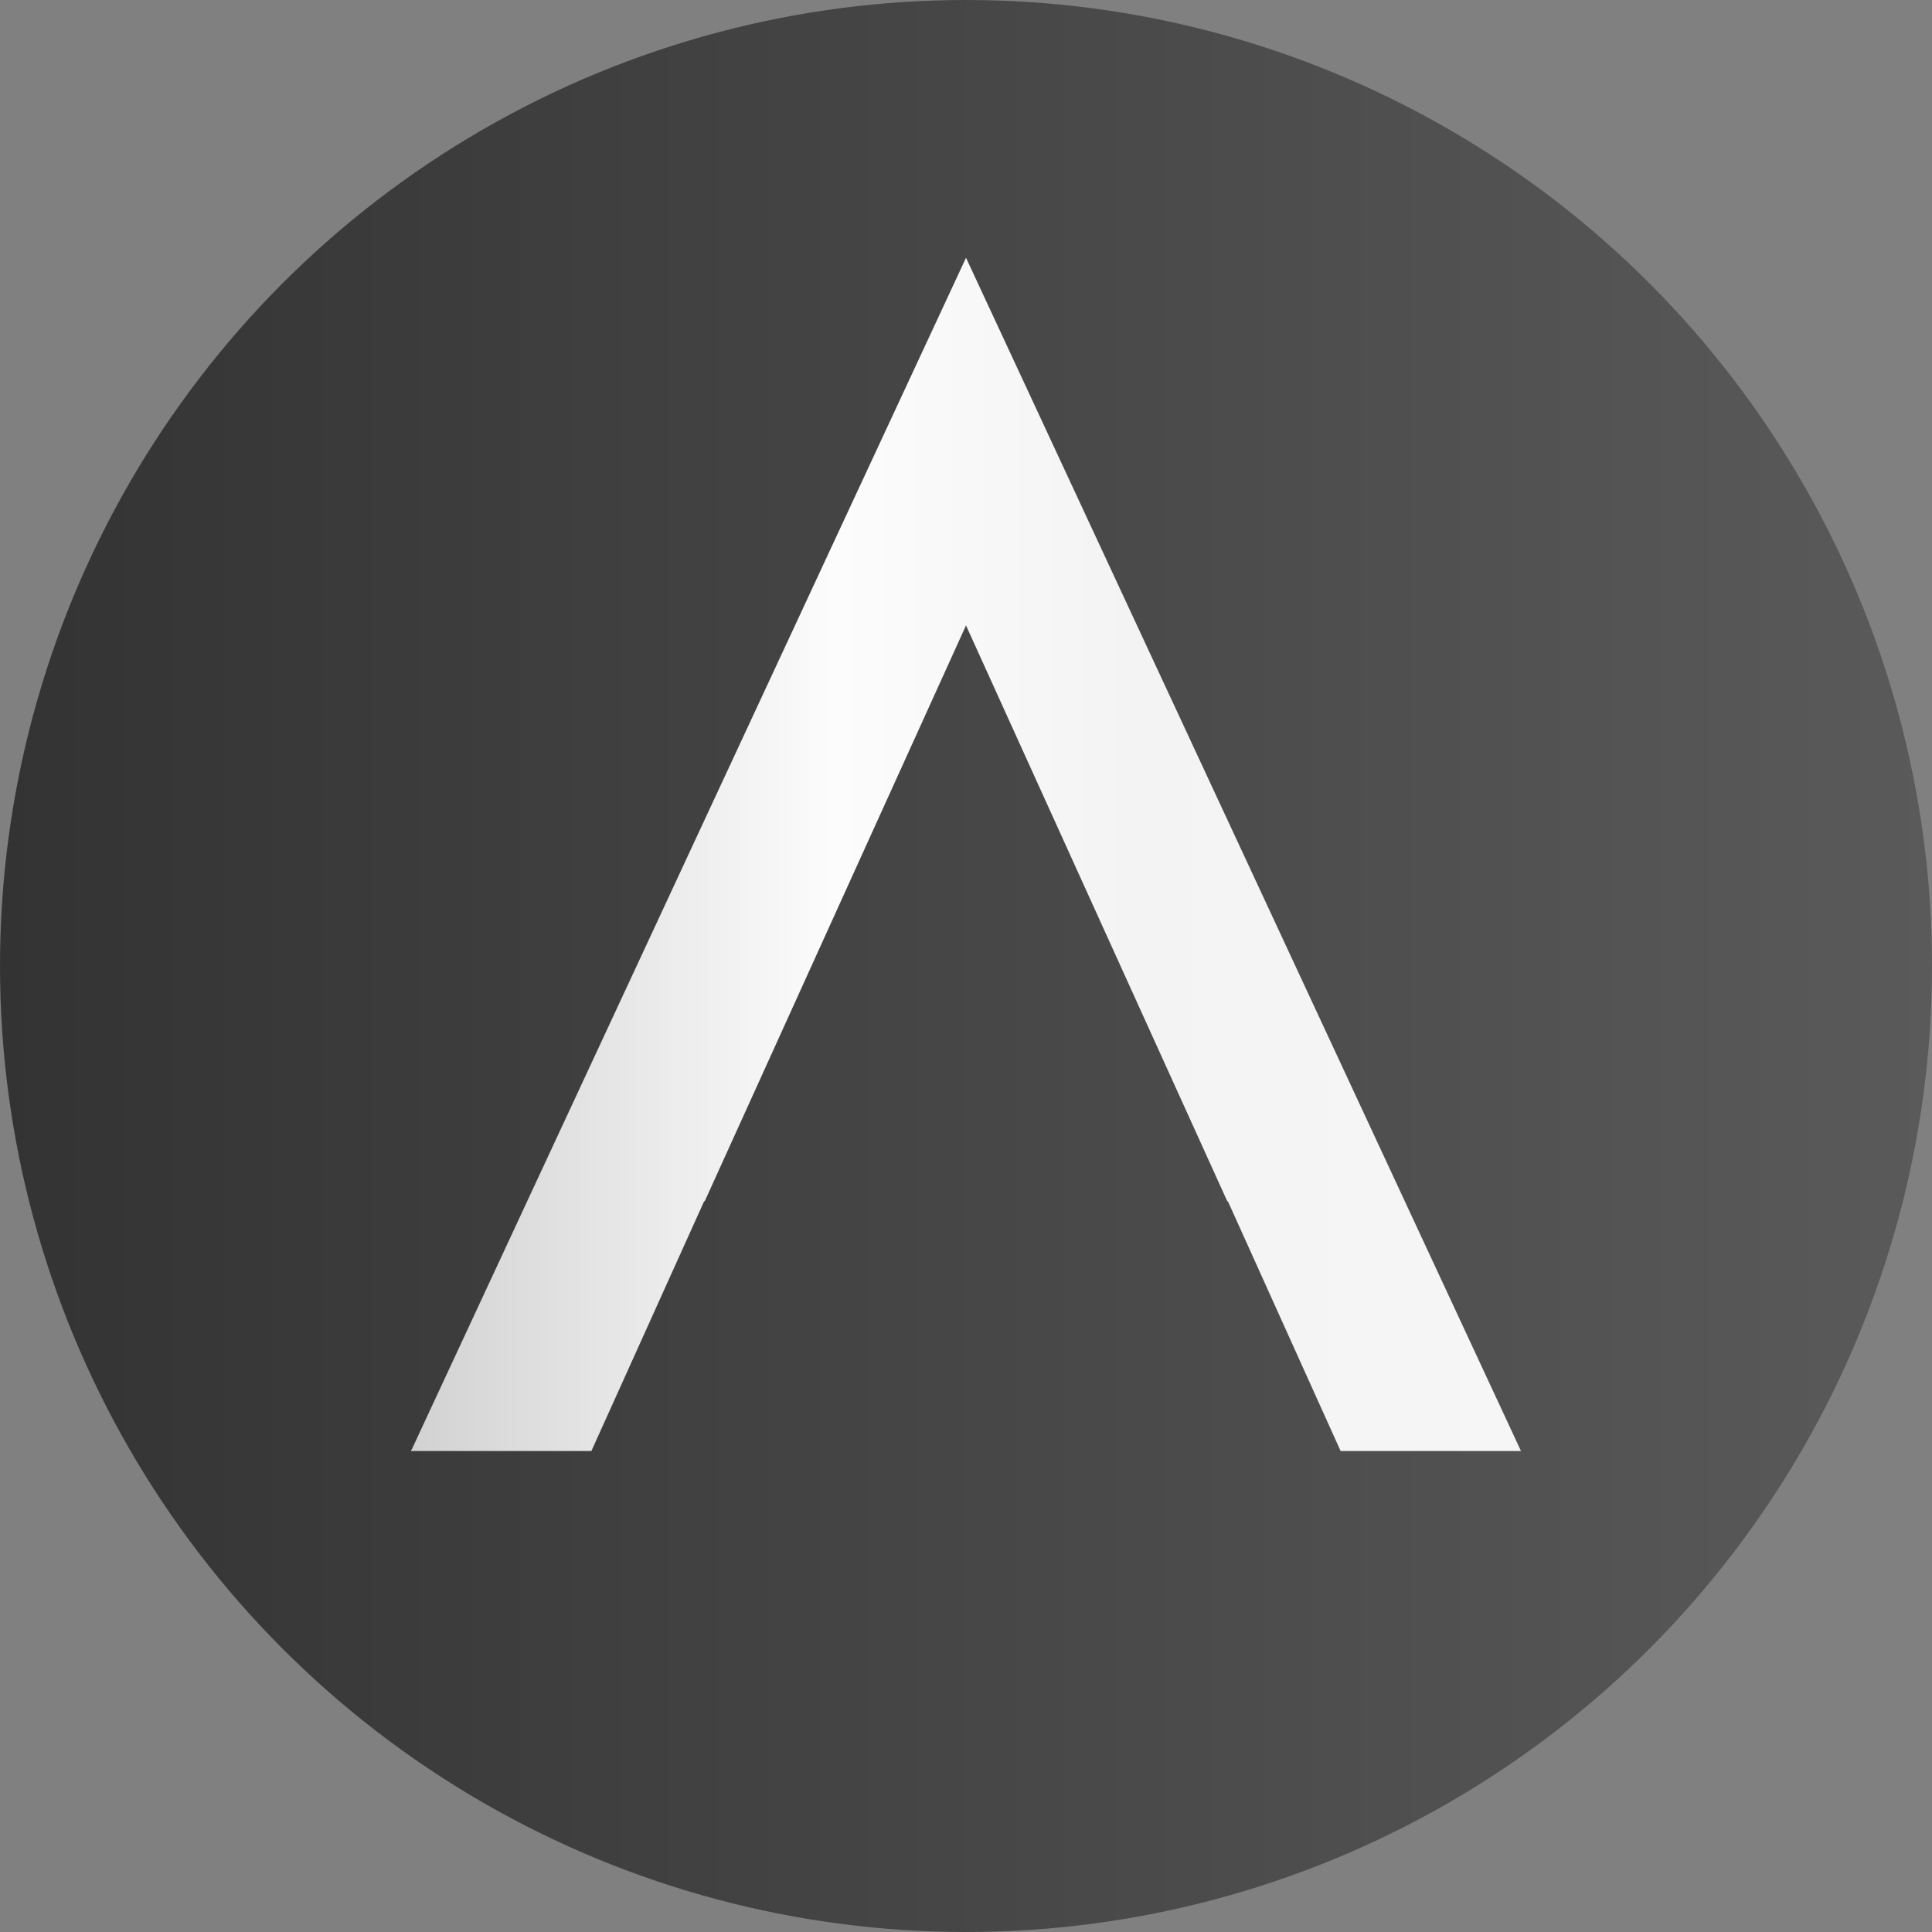 <?xml version="1.0" encoding="UTF-8" standalone="no"?>
<!-- Created with Inkscape (http://www.inkscape.org/) -->

<svg
   width="101.944mm"
   height="101.944mm"
   viewBox="0 0 101.944 101.944"
   version="1.1"
   id="svg1"
   xmlns:xlink="http://www.w3.org/1999/xlink"
   xmlns="http://www.w3.org/2000/svg"
   xmlns:svg="http://www.w3.org/2000/svg">
  <rect x="0" y="0" width="101.944" height="101.944" fill="#808080" stroke="none"/>
  <defs
     id="defs1">
    <linearGradient
       id="linearGradient1">
      <stop
         style="stop-color:#333333;stop-opacity:1;"
         offset="0"
         id="stop6" />
      <stop
         style="stop-color:#5a5a5a;stop-opacity:1;"
         offset="1"
         id="stop7" />
    </linearGradient>
    <linearGradient
       id="linear-gradient-2"
       x1="102.82"
       y1="118.99"
       x2="324.19"
       y2="118.99"
       xlink:href="#linear-gradient"
       gradientTransform="matrix(0.265,0,0,0.265,48.509,111.13)" />
    <linearGradient
       id="linear-gradient"
       x1="0"
       y1="381.09"
       x2="1034.64"
       y2="381.09"
       gradientUnits="userSpaceOnUse">
      <stop
         offset="0"
         stop-color="#fafafa"
         id="stop1" />
      <stop
         offset="0"
         stop-color="#d2d2d2"
         id="stop2" />
      <stop
         offset=".38"
         stop-color="#fcfcfc"
         id="stop3" />
      <stop
         offset=".65"
         stop-color="#f4f3f4"
         id="stop4" />
      <stop
         offset="1"
         stop-color="#f6f6f6"
         id="stop5" />
    </linearGradient>
    <linearGradient
       xlink:href="#linearGradient1"
       id="linearGradient7"
       x1="54.028"
       y1="148.5"
       x2="155.972"
       y2="148.5"
       gradientUnits="userSpaceOnUse" />
  </defs>
  <g
     id="layer1"
     transform="translate(-54.028,-97.528)">
    <circle
       style="fill:url(#linearGradient7);stroke-width:0.265"
       id="path1"
       cx="105"
       cy="148.5"
       r="50.972" />
    <path
       class="cls-1"
       d="m 134.284,174.093 h -9.517 l -5.948,-13.179 h -0.032 l -13.787,-30.385 -13.787,30.385 h -0.032 l -5.948,13.179 h -9.517 l 29.284,-62.963 z"
       id="path37"
       style="fill:url(#linear-gradient-2);stroke-width:0.265" />
  </g>
</svg>
